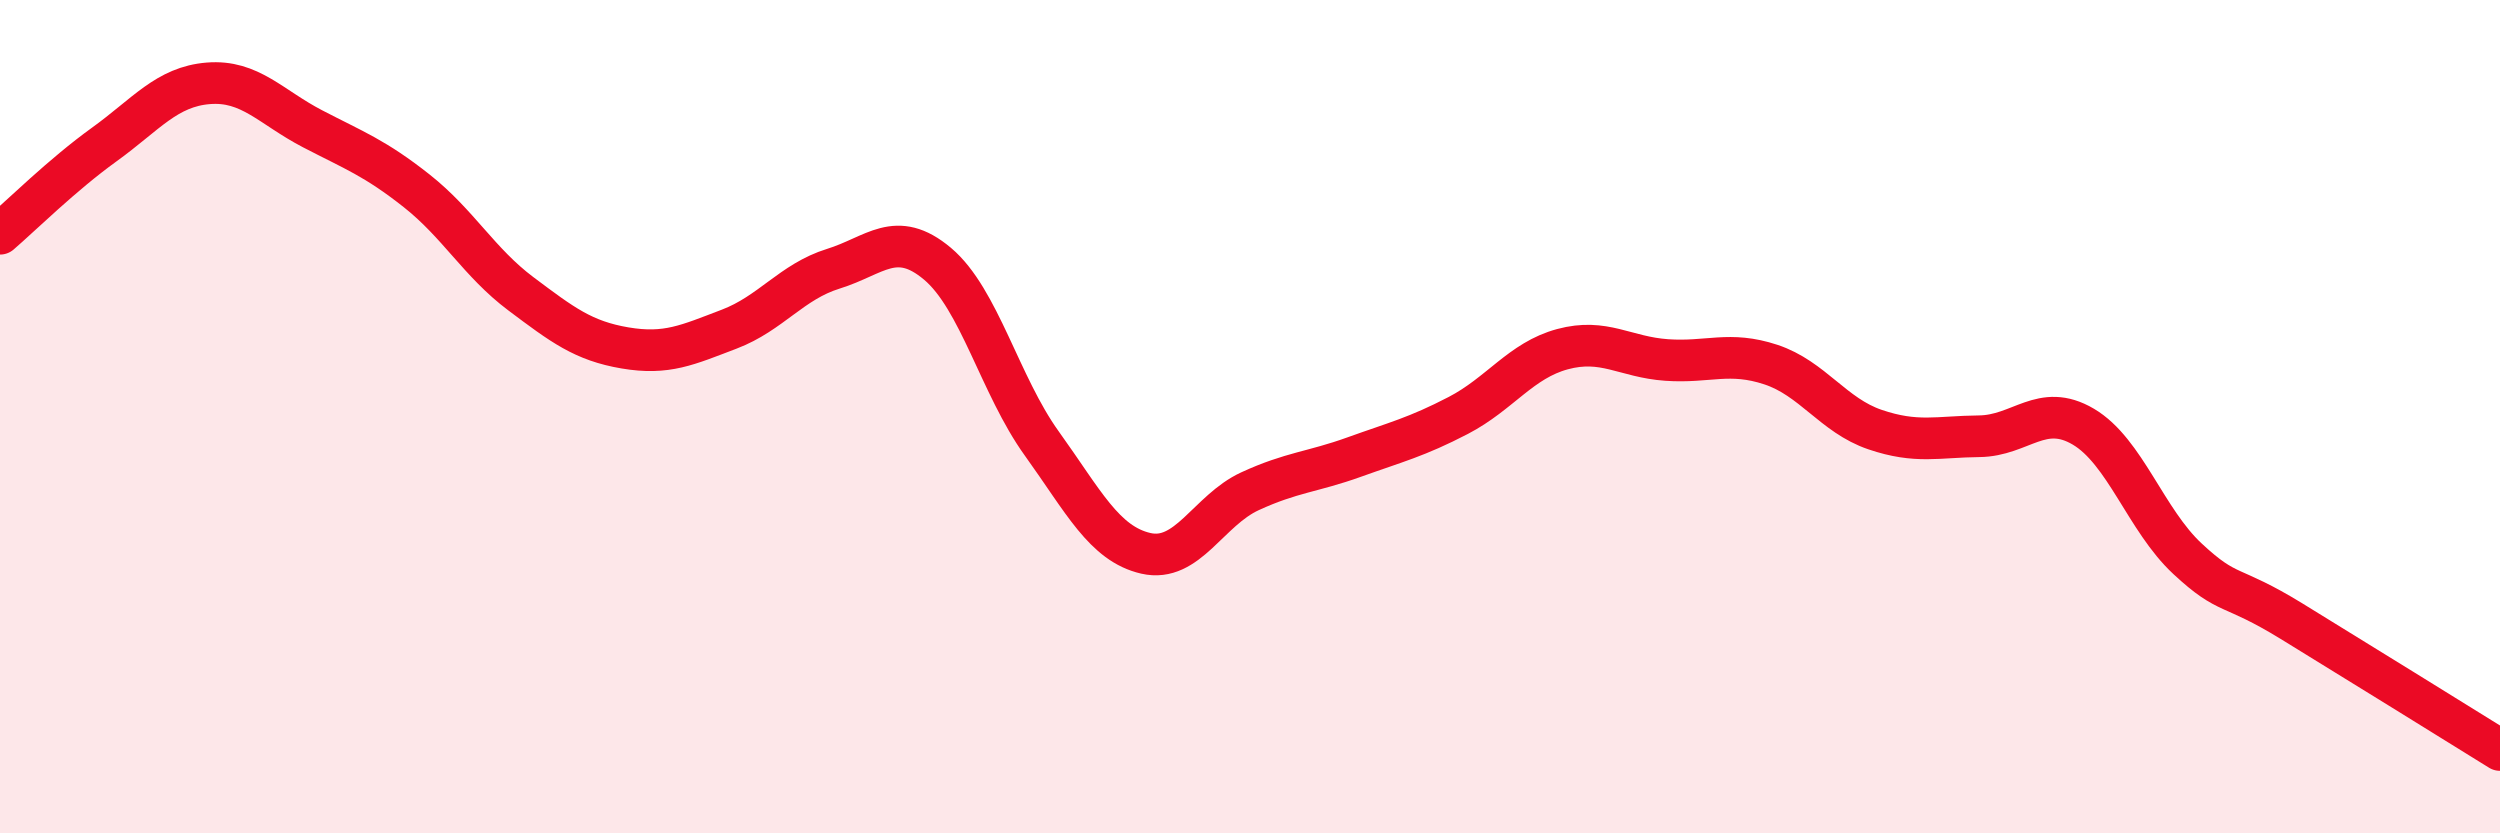 
    <svg width="60" height="20" viewBox="0 0 60 20" xmlns="http://www.w3.org/2000/svg">
      <path
        d="M 0,5.61 C 0.5,5.18 1.5,4.19 2.5,3.47 C 3.5,2.75 4,2.08 5,2 C 6,1.92 6.5,2.57 7.5,3.09 C 8.5,3.61 9,3.79 10,4.58 C 11,5.37 11.5,6.3 12.5,7.05 C 13.5,7.8 14,8.18 15,8.35 C 16,8.52 16.5,8.28 17.5,7.9 C 18.5,7.52 19,6.76 20,6.45 C 21,6.14 21.5,5.49 22.5,6.33 C 23.5,7.17 24,9.25 25,10.64 C 26,12.03 26.5,13.05 27.5,13.28 C 28.5,13.51 29,12.25 30,11.79 C 31,11.33 31.5,11.33 32.5,10.97 C 33.5,10.61 34,10.49 35,9.97 C 36,9.45 36.5,8.65 37.5,8.38 C 38.5,8.11 39,8.57 40,8.64 C 41,8.71 41.5,8.42 42.5,8.75 C 43.5,9.08 44,9.97 45,10.31 C 46,10.65 46.5,10.48 47.5,10.47 C 48.5,10.46 49,9.65 50,10.24 C 51,10.83 51.5,12.48 52.5,13.41 C 53.5,14.34 53.5,13.99 55,14.91 C 56.5,15.83 59,17.38 60,18L60 20L0 20Z"
        fill="#EB0A25"
        opacity="0.1"
        stroke-linecap="round"
        stroke-linejoin="round"
      />
      <path
        d="M 0,5.61 C 0.5,5.18 1.5,4.19 2.5,3.47 C 3.5,2.75 4,2.08 5,2 C 6,1.92 6.5,2.57 7.5,3.09 C 8.5,3.61 9,3.79 10,4.58 C 11,5.37 11.5,6.3 12.5,7.05 C 13.5,7.8 14,8.18 15,8.35 C 16,8.52 16.5,8.28 17.5,7.9 C 18.5,7.52 19,6.76 20,6.45 C 21,6.14 21.5,5.49 22.5,6.33 C 23.5,7.17 24,9.25 25,10.64 C 26,12.03 26.5,13.05 27.5,13.28 C 28.5,13.51 29,12.25 30,11.79 C 31,11.33 31.5,11.33 32.5,10.97 C 33.5,10.61 34,10.49 35,9.97 C 36,9.45 36.5,8.65 37.5,8.38 C 38.5,8.11 39,8.57 40,8.64 C 41,8.71 41.5,8.42 42.5,8.75 C 43.5,9.08 44,9.97 45,10.31 C 46,10.65 46.5,10.48 47.5,10.47 C 48.5,10.46 49,9.65 50,10.24 C 51,10.83 51.5,12.48 52.5,13.41 C 53.5,14.34 53.5,13.99 55,14.91 C 56.5,15.83 59,17.38 60,18"
        stroke="#EB0A25"
        stroke-width="1"
        fill="none"
        stroke-linecap="round"
        stroke-linejoin="round"
      />
    </svg>
  